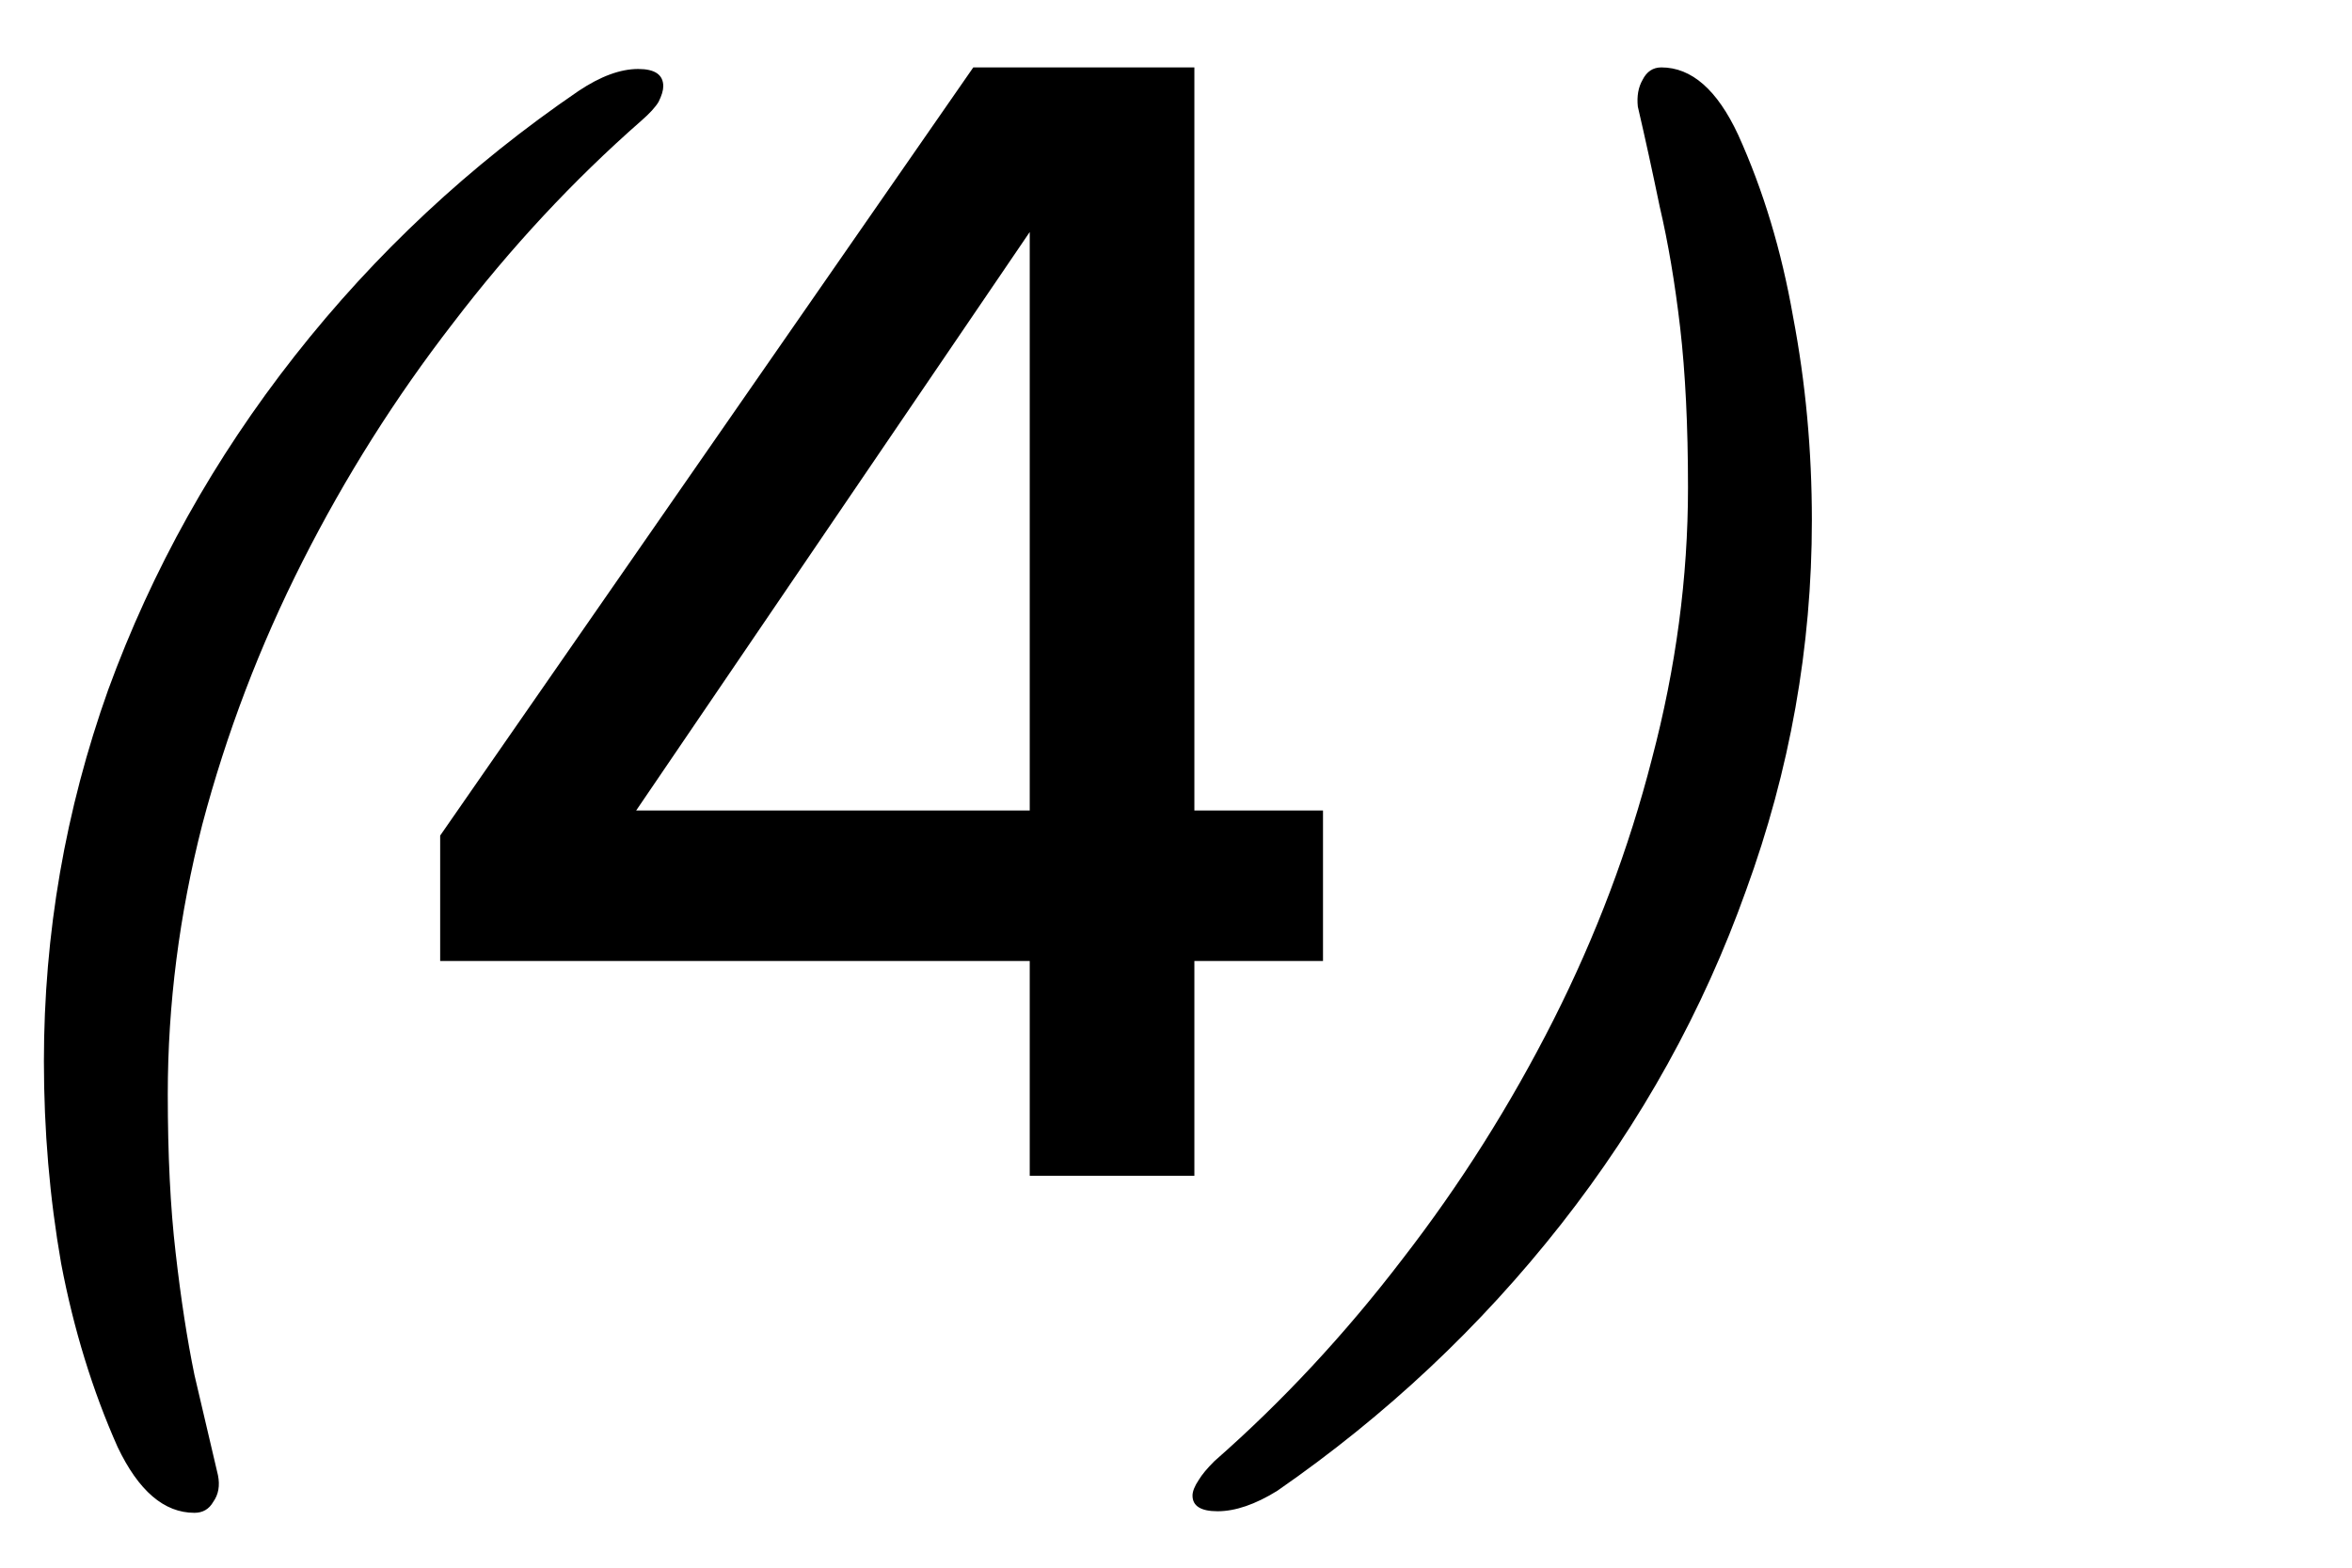<?xml version="1.0" encoding="UTF-8"?> <svg xmlns="http://www.w3.org/2000/svg" viewBox="0 0 48.00 32.00" data-guides="{&quot;vertical&quot;:[],&quot;horizontal&quot;:[]}"><path fill="black" stroke="none" fill-opacity="1" stroke-width="1" stroke-opacity="1" id="tSvgc9e7bfd470" title="Path 1" d="M3.968 30.88C3.349 30.88 2.827 30.432 2.4 29.536C1.888 28.384 1.504 27.136 1.248 25.792C1.013 24.448 0.896 23.072 0.896 21.664C0.896 19.061 1.333 16.533 2.208 14.08C3.104 11.627 4.373 9.355 6.016 7.264C7.659 5.173 9.589 3.371 11.808 1.856C12.256 1.557 12.661 1.408 13.024 1.408C13.365 1.408 13.536 1.525 13.536 1.76C13.536 1.845 13.504 1.952 13.44 2.08C13.376 2.187 13.259 2.315 13.088 2.464C11.701 3.68 10.421 5.056 9.248 6.592C8.075 8.107 7.051 9.728 6.176 11.456C5.301 13.184 4.619 14.976 4.128 16.832C3.659 18.667 3.424 20.501 3.424 22.336C3.424 23.573 3.477 24.651 3.584 25.568C3.691 26.507 3.819 27.339 3.968 28.064C4.139 28.789 4.299 29.472 4.448 30.112C4.491 30.325 4.459 30.507 4.352 30.656C4.267 30.805 4.139 30.88 3.968 30.88ZM21.015 24C21.015 22.539 21.015 21.077 21.015 19.616C17.005 19.616 12.994 19.616 8.983 19.616C8.983 18.763 8.983 17.909 8.983 17.056C12.61 11.829 16.237 6.603 19.863 1.376C21.367 1.376 22.872 1.376 24.375 1.376C24.375 6.432 24.375 11.488 24.375 16.544C25.25 16.544 26.125 16.544 27 16.544C27 17.568 27 18.592 27 19.616C26.125 19.616 25.25 19.616 24.375 19.616C24.375 21.077 24.375 22.539 24.375 24C23.256 24 22.136 24 21.015 24ZM12.983 16.544C15.661 16.544 18.338 16.544 21.015 16.544C21.015 12.608 21.015 8.672 21.015 4.736C18.338 8.672 15.661 12.608 12.983 16.544ZM33.905 1.376C34.523 1.376 35.046 1.835 35.473 2.752C35.985 3.883 36.358 5.12 36.593 6.464C36.849 7.808 36.977 9.195 36.977 10.624C36.977 13.205 36.529 15.723 35.633 18.176C34.758 20.629 33.499 22.901 31.857 24.992C30.214 27.083 28.283 28.896 26.065 30.432C25.617 30.709 25.211 30.848 24.849 30.848C24.507 30.848 24.337 30.741 24.337 30.528C24.337 30.443 24.379 30.336 24.465 30.208C24.529 30.101 24.635 29.973 24.785 29.824C26.171 28.608 27.451 27.232 28.625 25.696C29.798 24.181 30.822 22.56 31.697 20.832C32.571 19.104 33.243 17.323 33.713 15.488C34.203 13.632 34.449 11.787 34.449 9.952C34.449 8.693 34.395 7.605 34.289 6.688C34.182 5.771 34.043 4.949 33.873 4.224C33.723 3.499 33.574 2.816 33.425 2.176C33.403 1.963 33.435 1.781 33.521 1.632C33.606 1.461 33.734 1.376 33.905 1.376Z"></path><defs></defs></svg> 